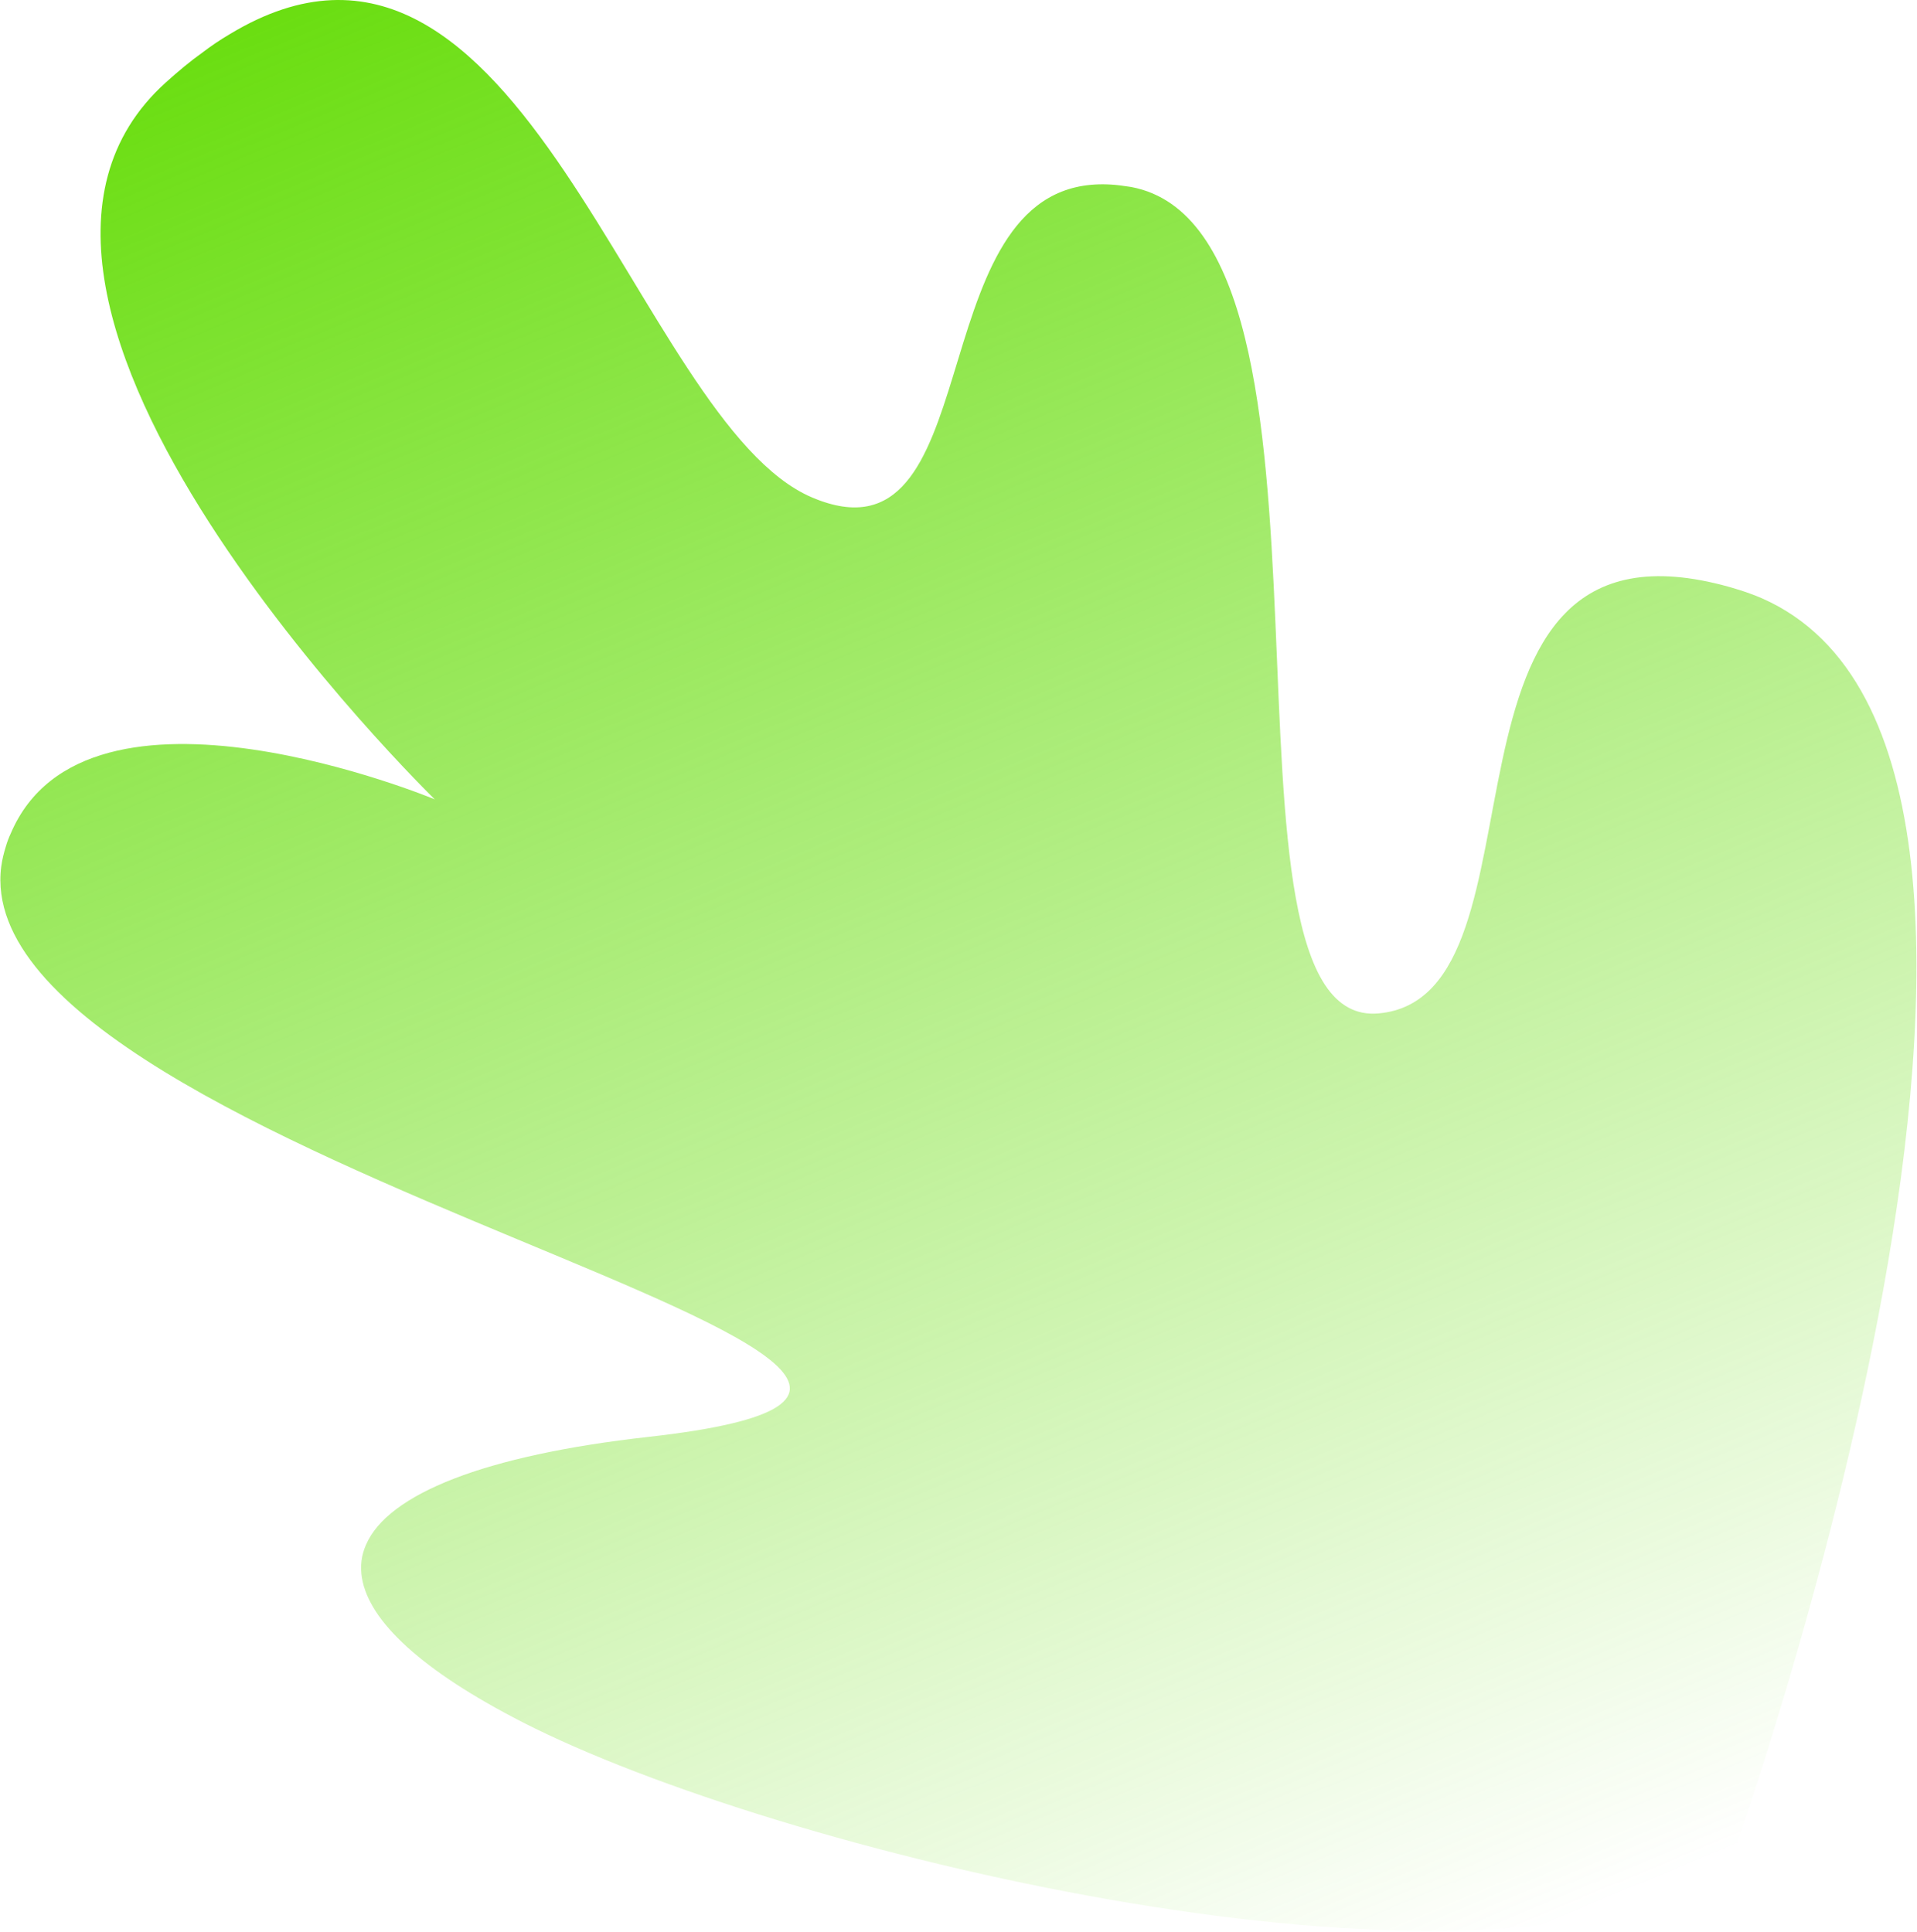 <?xml version="1.0" encoding="UTF-8"?> <svg xmlns="http://www.w3.org/2000/svg" width="616" height="621" viewBox="0 0 616 621" fill="none"> <path d="M167.899 553.5C249.799 595.4 463.599 646.1 543.699 605.9C547.199 604.2 550.399 602.2 553.399 600.2C554.399 599.5 555.299 598.8 556.199 598.1C556.199 598.1 683.399 243.9 566.199 192.3C563.899 191.3 561.399 190.4 558.899 189.6C557.899 189.3 556.899 189 555.899 188.7C452.699 159.6 501.699 320.4 442.999 325.7C383.699 331.1 440.399 74.6 363.499 60.1C362.799 60 362.099 59.9 361.399 59.8C357.499 59.2 353.899 59.1 350.599 59.4C295.499 64.3 317.599 183.9 260.999 159.9C204.199 135.9 167.899 -46 73.799 11C70.899 12.7 67.899 14.7 64.899 17C61.099 19.7 57.299 22.9 53.399 26.4C-24.801 96.5 139.699 256.9 139.699 256.9C139.699 256.9 27.799 210.3 3.399 268C2.799 269.3 2.299 270.6 1.899 272C1.199 274.2 0.699 276.3 0.399 278.5C-11.801 373.2 385.099 442 208.399 461.8C155.599 467.7 124.599 480.2 117.599 496.5C116.099 499.9 115.699 503.4 116.299 507.1C118.599 521.1 135.499 536.9 167.899 553.5Z" fill="url(#paint0_linear_444_194)"></path> <defs> <linearGradient id="paint0_linear_444_194" x1="332" y1="688.471" x2="44" y2="-3.76903e-05" gradientUnits="userSpaceOnUse"> <stop stop-color="#66DD0A" stop-opacity="0"></stop> <stop offset="1" stop-color="#66DD0A"></stop> </linearGradient> </defs> </svg> 